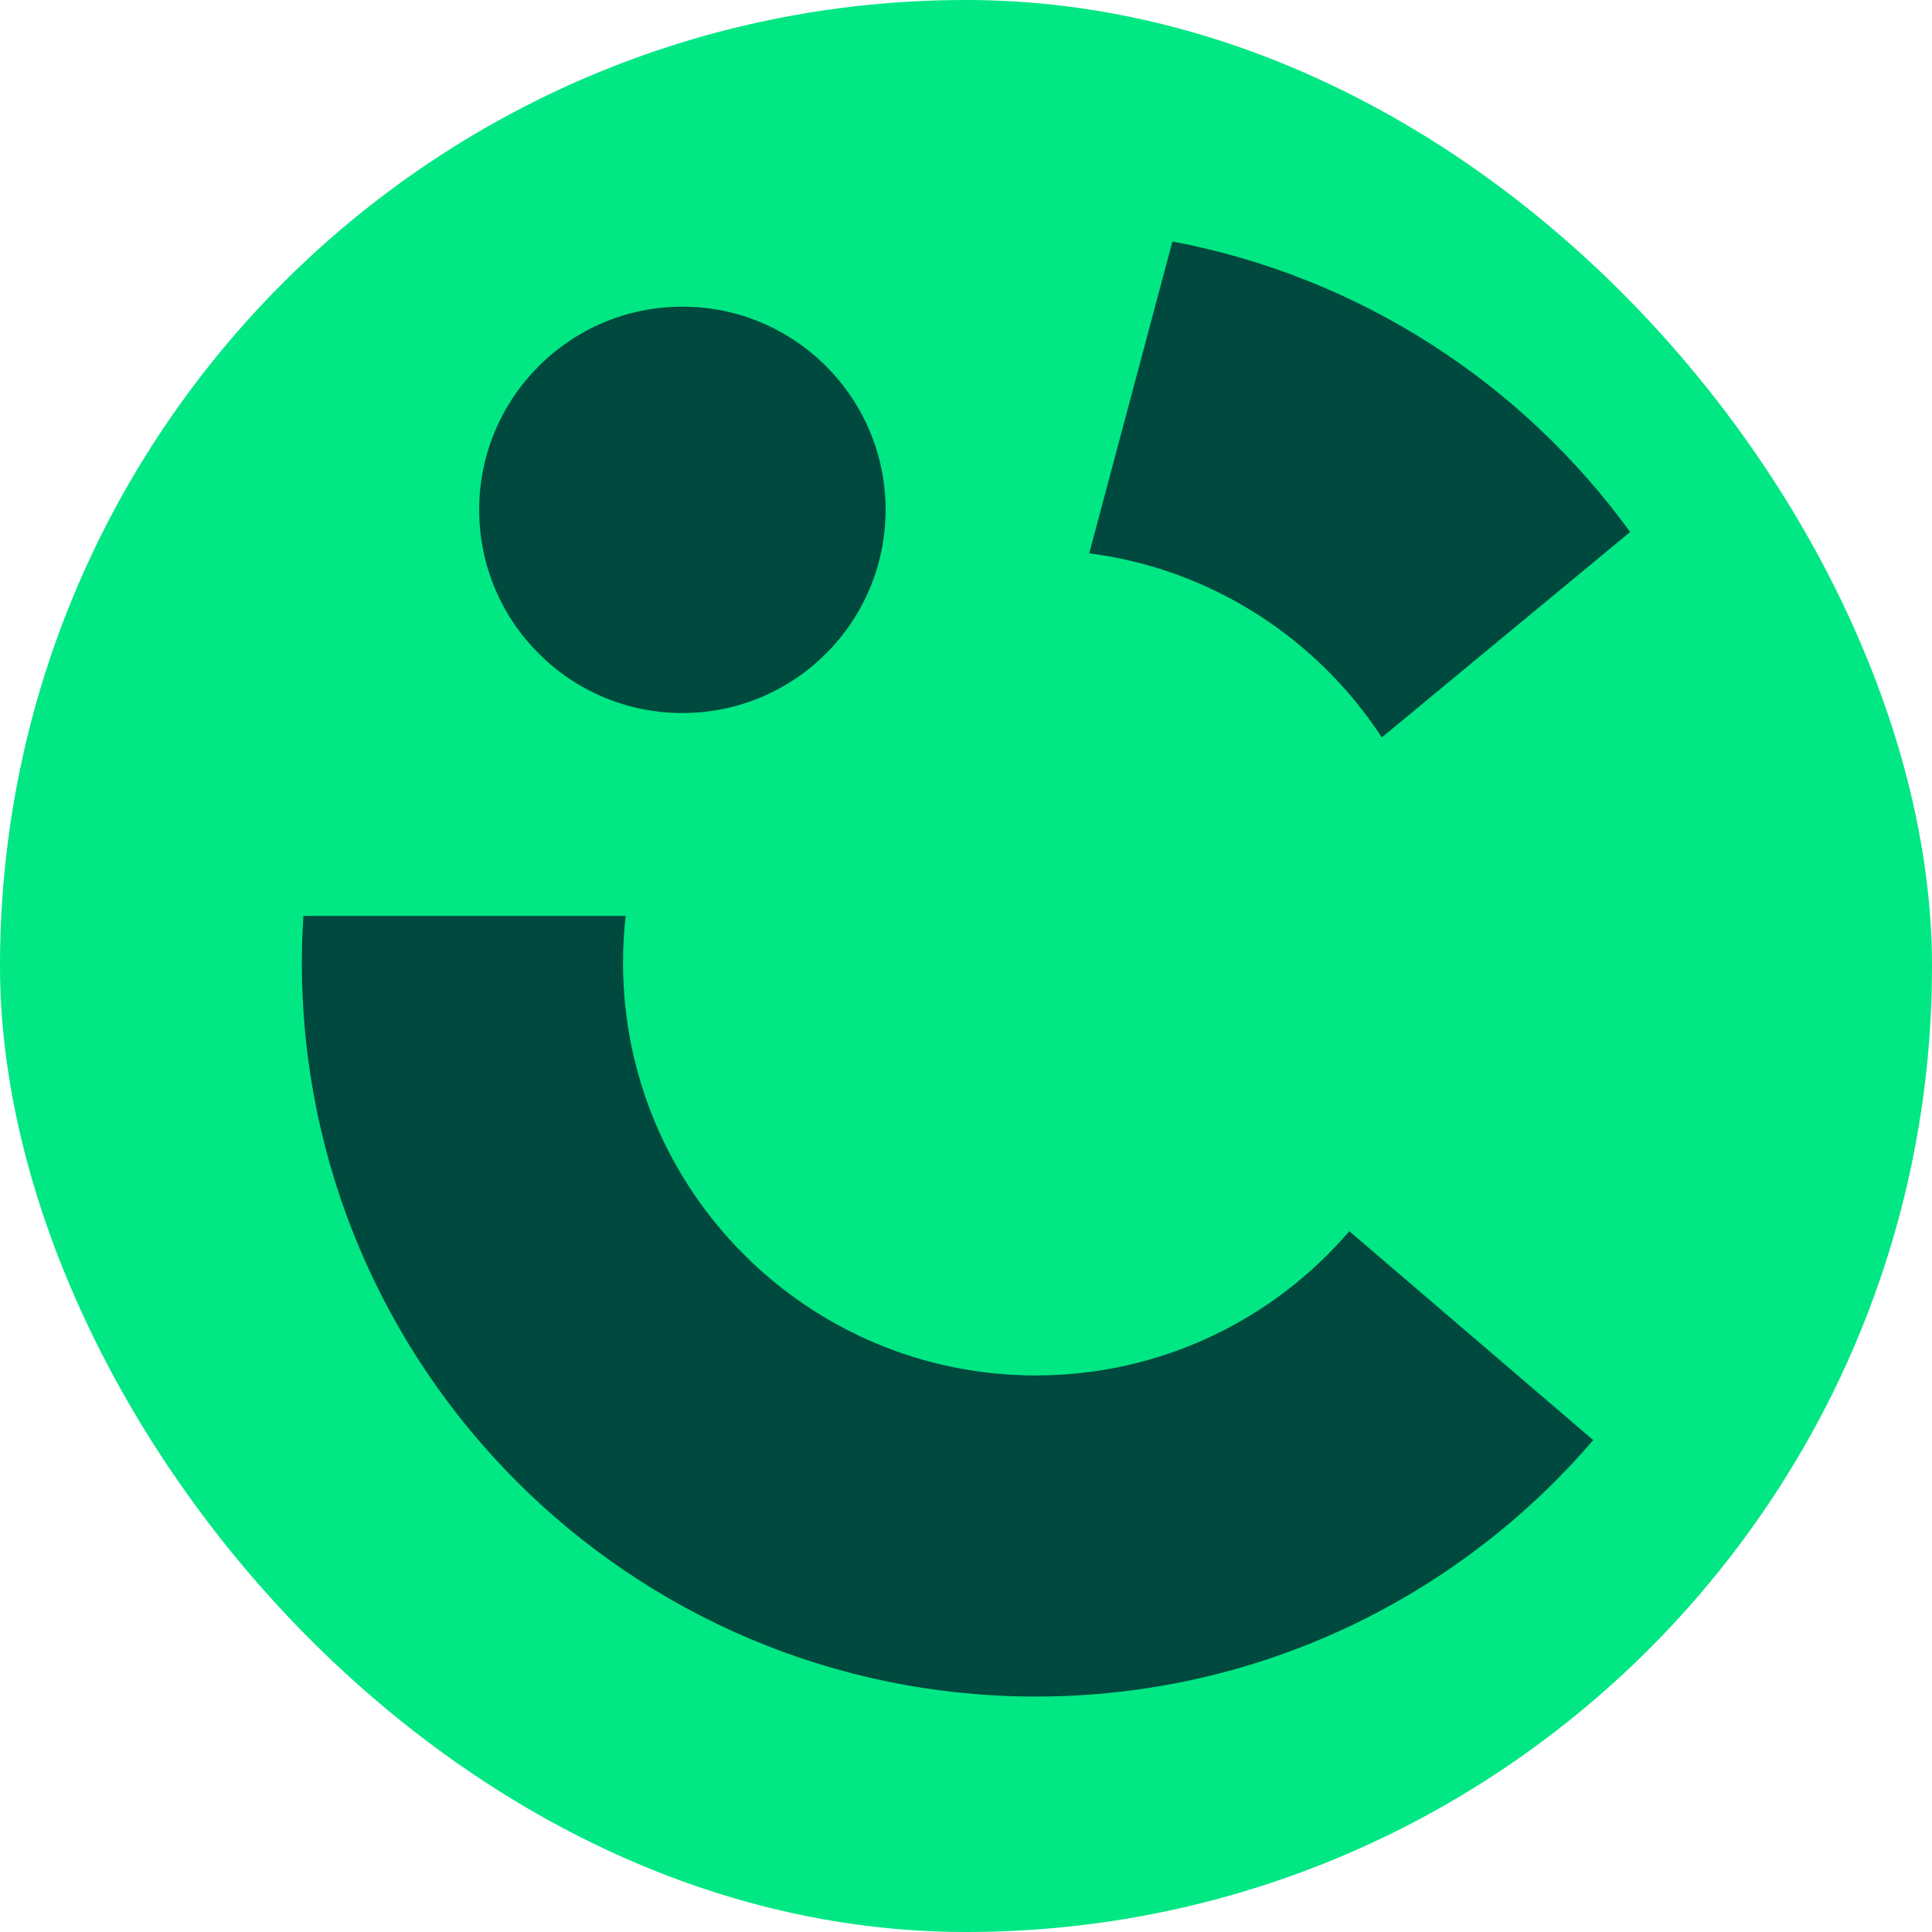 <?xml version="1.0" encoding="UTF-8"?> <svg xmlns="http://www.w3.org/2000/svg" width="320" height="320" viewBox="0 0 320 320" fill="none"><rect width="320" height="320" rx="160" fill="#00E784"></rect><g clip-path="url(#clip0_676_43)"><path d="M113.024 118.101C131.611 118.101 146.679 103.035 146.679 84.449C146.679 65.863 131.611 50.796 113.024 50.796C94.436 50.796 79.368 65.863 79.368 84.449C79.368 103.035 94.436 118.101 113.024 118.101Z" fill="#00493E"></path><path d="M194.191 40L180.41 91.644C200.697 94.264 218.193 105.778 228.871 122.142L270 88.112C252.126 63.496 225.243 45.846 194.191 40Z" fill="#00493E"></path><path d="M223.492 203.923C210.953 218.548 192.341 227.816 171.566 227.816C133.803 227.816 103.192 197.207 103.192 159.446C103.192 156.831 103.343 154.247 103.633 151.707H50.254C50.091 154.267 50 156.847 50 159.446C50 226.581 104.426 281.004 171.566 281.004C208.504 281.004 241.592 264.525 263.887 238.524L223.492 203.927V203.923Z" fill="#00493E"></path></g><defs><clipPath id="clip0_676_43"><rect width="220" height="241" fill="white" transform="translate(50 40)"></rect></clipPath></defs></svg> 